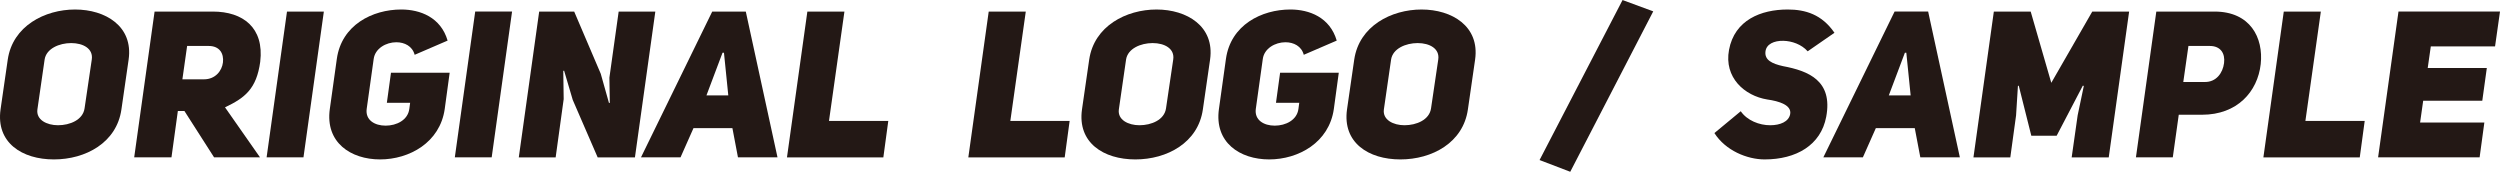 <?xml version="1.0" encoding="UTF-8"?><svg xmlns="http://www.w3.org/2000/svg" width="128.48mm" height="8.83mm" viewBox="0 0 364.21 25.02"><defs><style>.d{fill:#231815;}</style></defs><g id="a"/><g id="b"><g id="c"><g><path class="d" d="M1.13,8.67C1.85,3.78,6.53,1.38,10.94,1.38s8.49,2.43,7.8,7.29l-1.05,7.26c-.69,4.86-5.22,7.29-9.84,7.29S-.61,20.79,.08,15.93l1.05-7.26Zm4.32,7.26c-.21,1.53,1.38,2.31,3,2.31,1.74,0,3.63-.78,3.87-2.46l1.05-7.11c.24-1.59-1.26-2.4-3-2.4s-3.63,.81-3.87,2.4l-1.05,7.26Z"/><path class="d" d="M26.87,16.17h-.96l-.93,6.75h-5.43L22.52,1.68h8.49c4.38,0,7.5,2.34,6.9,7.32-.54,3.93-2.22,5.25-5.13,6.63l5.1,7.29h-6.69l-4.32-6.75Zm2.85-4.62c1.65,0,2.61-1.23,2.76-2.46,.15-1.29-.48-2.4-2.07-2.4h-3.15l-.69,4.86h3.15Z"/><path class="d" d="M44.21,22.92h-5.37L41.81,1.68h5.37l-2.97,21.24Z"/><path class="d" d="M60.41,7.98c-.33-1.26-1.47-1.83-2.67-1.83-1.5,0-3.09,.9-3.3,2.43l-1.02,7.29c-.21,1.62,1.17,2.43,2.76,2.43s3.24-.81,3.45-2.43l.12-.9h-3.39l.6-4.38h8.55l-.72,5.28c-.69,4.89-5.16,7.35-9.42,7.35s-8.01-2.46-7.32-7.35l1.02-7.29c.69-4.95,5.19-7.2,9.39-7.2,2.76,0,5.76,1.14,6.75,4.53l-4.8,2.07Z"/><path class="d" d="M71.63,22.92h-5.37l2.97-21.24h5.37l-2.97,21.24Z"/><path class="d" d="M78.55,1.68h5.1l3.87,9.06,1.2,4.26,.12-.03-.06-3.66,1.35-9.63h5.34l-2.97,21.24h-5.43l-3.63-8.37-1.26-4.26-.12,.03,.06,4.11-1.17,8.49h-5.37l2.97-21.24Z"/><path class="d" d="M113.27,22.92h-5.76l-.81-4.26h-5.67l-1.89,4.26h-5.76L103.76,1.68h4.89l4.62,21.24Zm-7.17-9.03l-.63-6.21h-.21l-2.34,6.21h3.18Z"/><path class="d" d="M117.62,1.68h5.4l-2.25,15.93h8.64l-.72,5.31h-14.04l2.97-21.24Z"/><path class="d" d="M144.04,1.68h5.4l-2.25,15.93h8.64l-.72,5.31h-14.04l2.97-21.24Z"/><path class="d" d="M158.68,8.67c.72-4.89,5.4-7.29,9.81-7.29s8.49,2.43,7.8,7.29l-1.05,7.26c-.69,4.86-5.22,7.29-9.84,7.29s-8.46-2.43-7.77-7.29l1.05-7.26Zm4.32,7.26c-.21,1.53,1.38,2.31,3,2.31,1.74,0,3.63-.78,3.87-2.46l1.05-7.11c.24-1.59-1.26-2.4-3-2.4s-3.63,.81-3.87,2.4l-1.05,7.26Z"/><path class="d" d="M189.94,7.98c-.33-1.26-1.47-1.83-2.67-1.83-1.5,0-3.09,.9-3.3,2.43l-1.02,7.29c-.21,1.62,1.17,2.43,2.76,2.43s3.24-.81,3.45-2.43l.12-.9h-3.39l.6-4.38h8.55l-.72,5.28c-.69,4.89-5.16,7.35-9.42,7.35s-8.01-2.46-7.32-7.35l1.02-7.29c.69-4.95,5.19-7.2,9.39-7.2,2.76,0,5.76,1.14,6.75,4.53l-4.8,2.07Z"/><path class="d" d="M197.29,8.67c.72-4.89,5.4-7.29,9.81-7.29s8.49,2.43,7.8,7.29l-1.05,7.26c-.69,4.86-5.22,7.29-9.84,7.29s-8.46-2.43-7.77-7.29l1.05-7.26Zm4.32,7.26c-.21,1.53,1.38,2.31,3,2.31,1.74,0,3.63-.78,3.87-2.46l1.05-7.11c.24-1.59-1.26-2.4-3-2.4s-3.63,.81-3.87,2.4l-1.05,7.26Z"/><path class="d" d="M228.76,25.02l-4.47-1.71L236.38,0l4.47,1.65-12.09,23.37Z"/><path class="d" d="M253.6,16.2c.93,1.35,2.7,2.04,4.29,2.04,1.44,0,2.7-.51,2.91-1.62,.24-1.32-1.62-1.89-3.33-2.13-3.33-.54-6.33-3.21-5.58-7.23,.81-4.35,4.65-5.88,8.55-5.88,2.58,0,4.98,.72,6.81,3.39l-3.9,2.7c-.9-1.02-2.31-1.5-3.54-1.53-1.35-.03-2.49,.48-2.61,1.56-.15,1.23,.93,1.77,2.55,2.13,3.69,.69,7.29,2.1,6.3,7.38-.78,4.14-4.38,6.21-8.97,6.21-2.55,0-5.7-1.29-7.32-3.84l3.84-3.18Z"/><path class="d" d="M285.52,22.92h-5.76l-.81-4.26h-5.67l-1.89,4.26h-5.76l10.38-21.24h4.89l4.62,21.24Zm-7.17-9.03l-.63-6.21h-.21l-2.34,6.21h3.18Z"/><path class="d" d="M290.47,1.68h5.37l3,10.38,5.97-10.38h5.37l-2.97,21.24h-5.4l.87-6.12,.9-4.29-.15-.03-3.81,7.29h-3.69l-1.83-7.29-.12,.03-.27,4.29-.84,6.12h-5.37l2.97-21.24Z"/><path class="d" d="M314.14,1.68h8.49c5.19,0,7.14,3.81,6.72,7.65-.45,4.02-3.42,7.38-8.55,7.38h-3.39l-.87,6.21h-5.37l2.97-21.24Zm7.05,10.26c1.68,.03,2.64-1.32,2.82-2.76,.18-1.41-.51-2.49-2.07-2.49h-3.12l-.75,5.25h3.12Z"/><path class="d" d="M332.71,1.68h5.4l-2.25,15.93h8.64l-.72,5.31h-14.04l2.97-21.24Z"/><path class="d" d="M353.68,9.9h8.61l-.66,4.77h-8.61l-.45,3.18h9.36l-.69,5.07h-14.79l2.97-21.24h14.79l-.72,5.07h-9.36l-.45,3.15Z"/></g></g></g></svg>